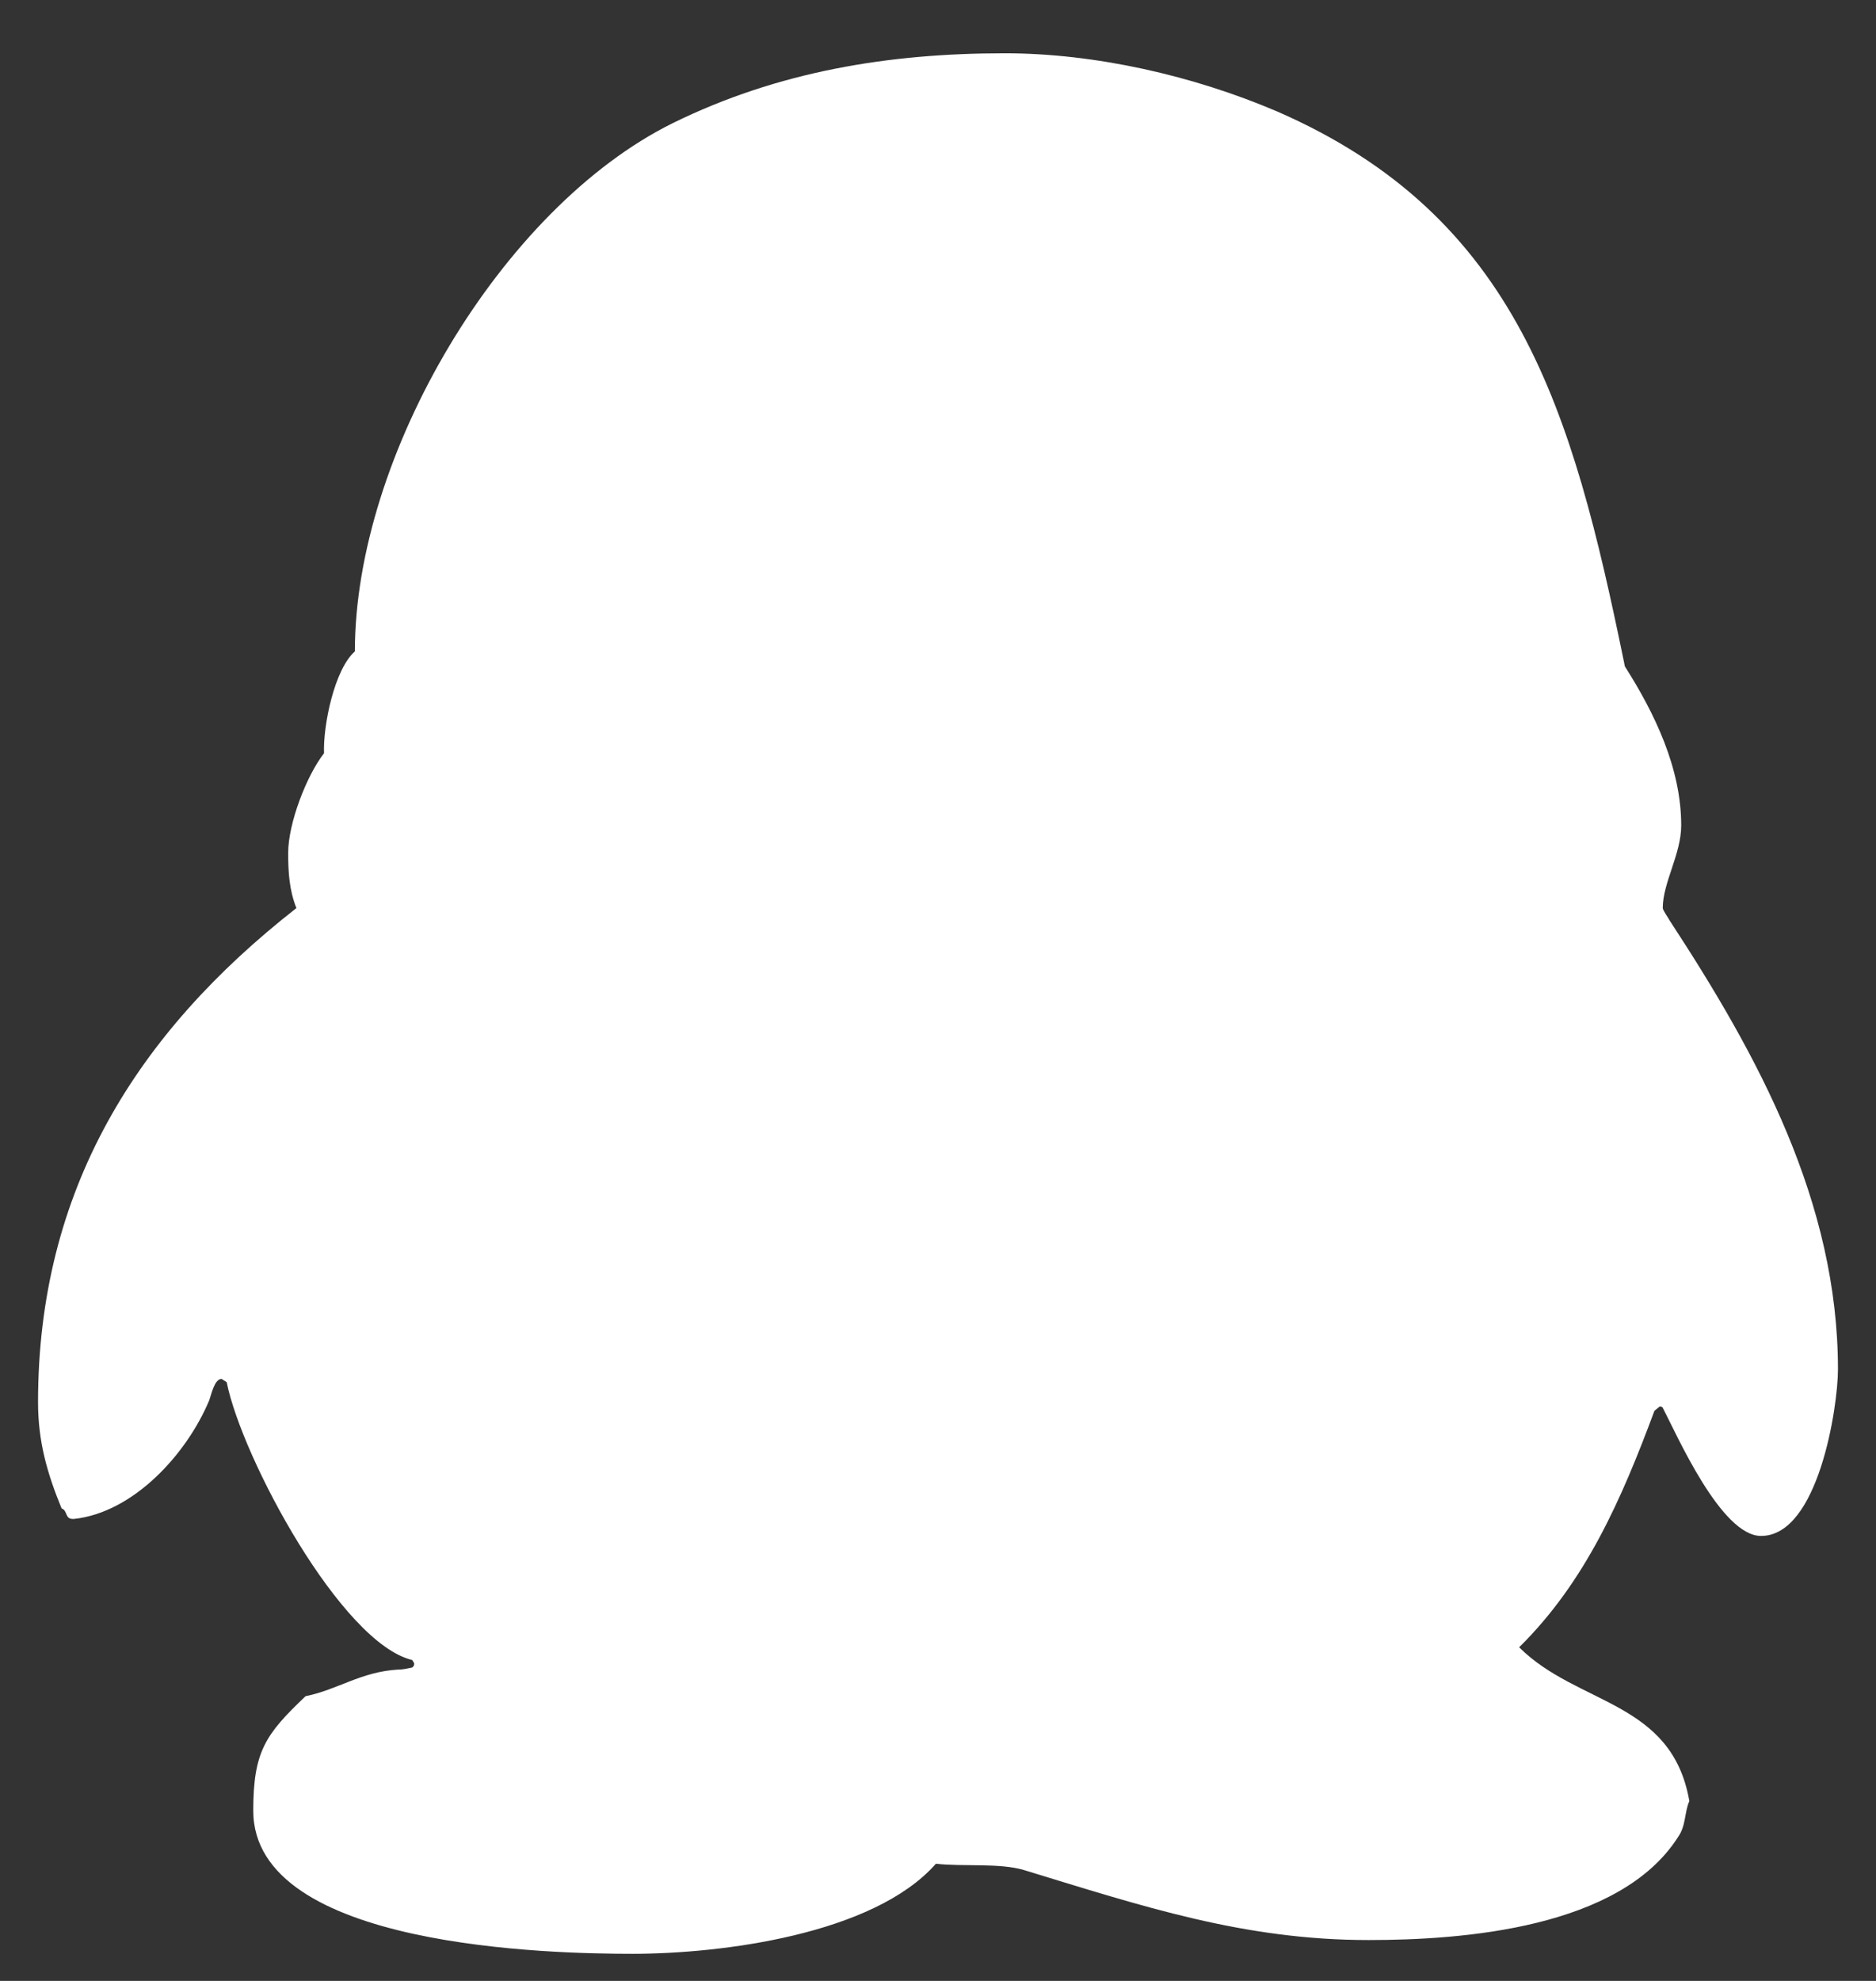 <svg 
 xmlns="http://www.w3.org/2000/svg"
 xmlns:xlink="http://www.w3.org/1999/xlink"
 width="18px" height="19px">
<rect width="100%" height="100%" fill="#333333" stroke="none"/>
<path fill-rule="evenodd"  fill="rgb(255, 255, 255)"
 d="M2.844,8.710 C2.775,8.537 2.765,8.364 2.765,8.181 C2.765,7.896 2.942,7.438 3.109,7.225 C3.099,6.960 3.208,6.421 3.405,6.248 C3.405,4.366 4.811,1.996 6.453,1.182 C7.466,0.684 8.529,0.511 9.640,0.511 C10.506,0.511 11.450,0.725 12.256,1.070 C14.567,2.078 15.088,3.949 15.580,6.340 L15.590,6.391 C15.875,6.839 16.131,7.367 16.131,7.917 C16.131,8.192 15.954,8.466 15.954,8.710 C15.954,8.731 16.013,8.812 16.022,8.832 C16.868,10.124 17.635,11.529 17.635,13.135 C17.635,13.491 17.448,14.732 16.897,14.732 C16.514,14.732 16.091,13.766 15.953,13.501 C15.943,13.491 15.934,13.491 15.924,13.491 L15.874,13.532 C15.560,14.376 15.215,15.170 14.576,15.800 C15.137,16.359 16.041,16.309 16.209,17.275 C16.160,17.387 16.179,17.509 16.100,17.621 C15.540,18.496 14.035,18.608 13.130,18.608 C11.931,18.608 10.957,18.282 9.826,17.937 C9.590,17.866 9.235,17.906 8.980,17.876 C8.380,18.557 6.915,18.740 6.069,18.740 C5.321,18.740 2.430,18.689 2.430,17.367 C2.430,16.798 2.548,16.634 2.932,16.269 C3.237,16.208 3.463,16.035 3.817,16.014 C3.866,16.014 3.906,16.004 3.955,15.994 C3.965,15.983 3.974,15.983 3.974,15.953 L3.955,15.922 C3.276,15.760 2.322,13.989 2.175,13.257 L2.126,13.226 C2.057,13.226 2.027,13.379 2.008,13.430 C1.791,13.949 1.280,14.508 0.709,14.569 L0.699,14.569 C0.621,14.569 0.650,14.488 0.591,14.468 C0.453,14.132 0.365,13.827 0.365,13.450 C0.365,11.416 1.309,9.910 2.844,8.710 L2.844,8.710 Z"/>
</svg>